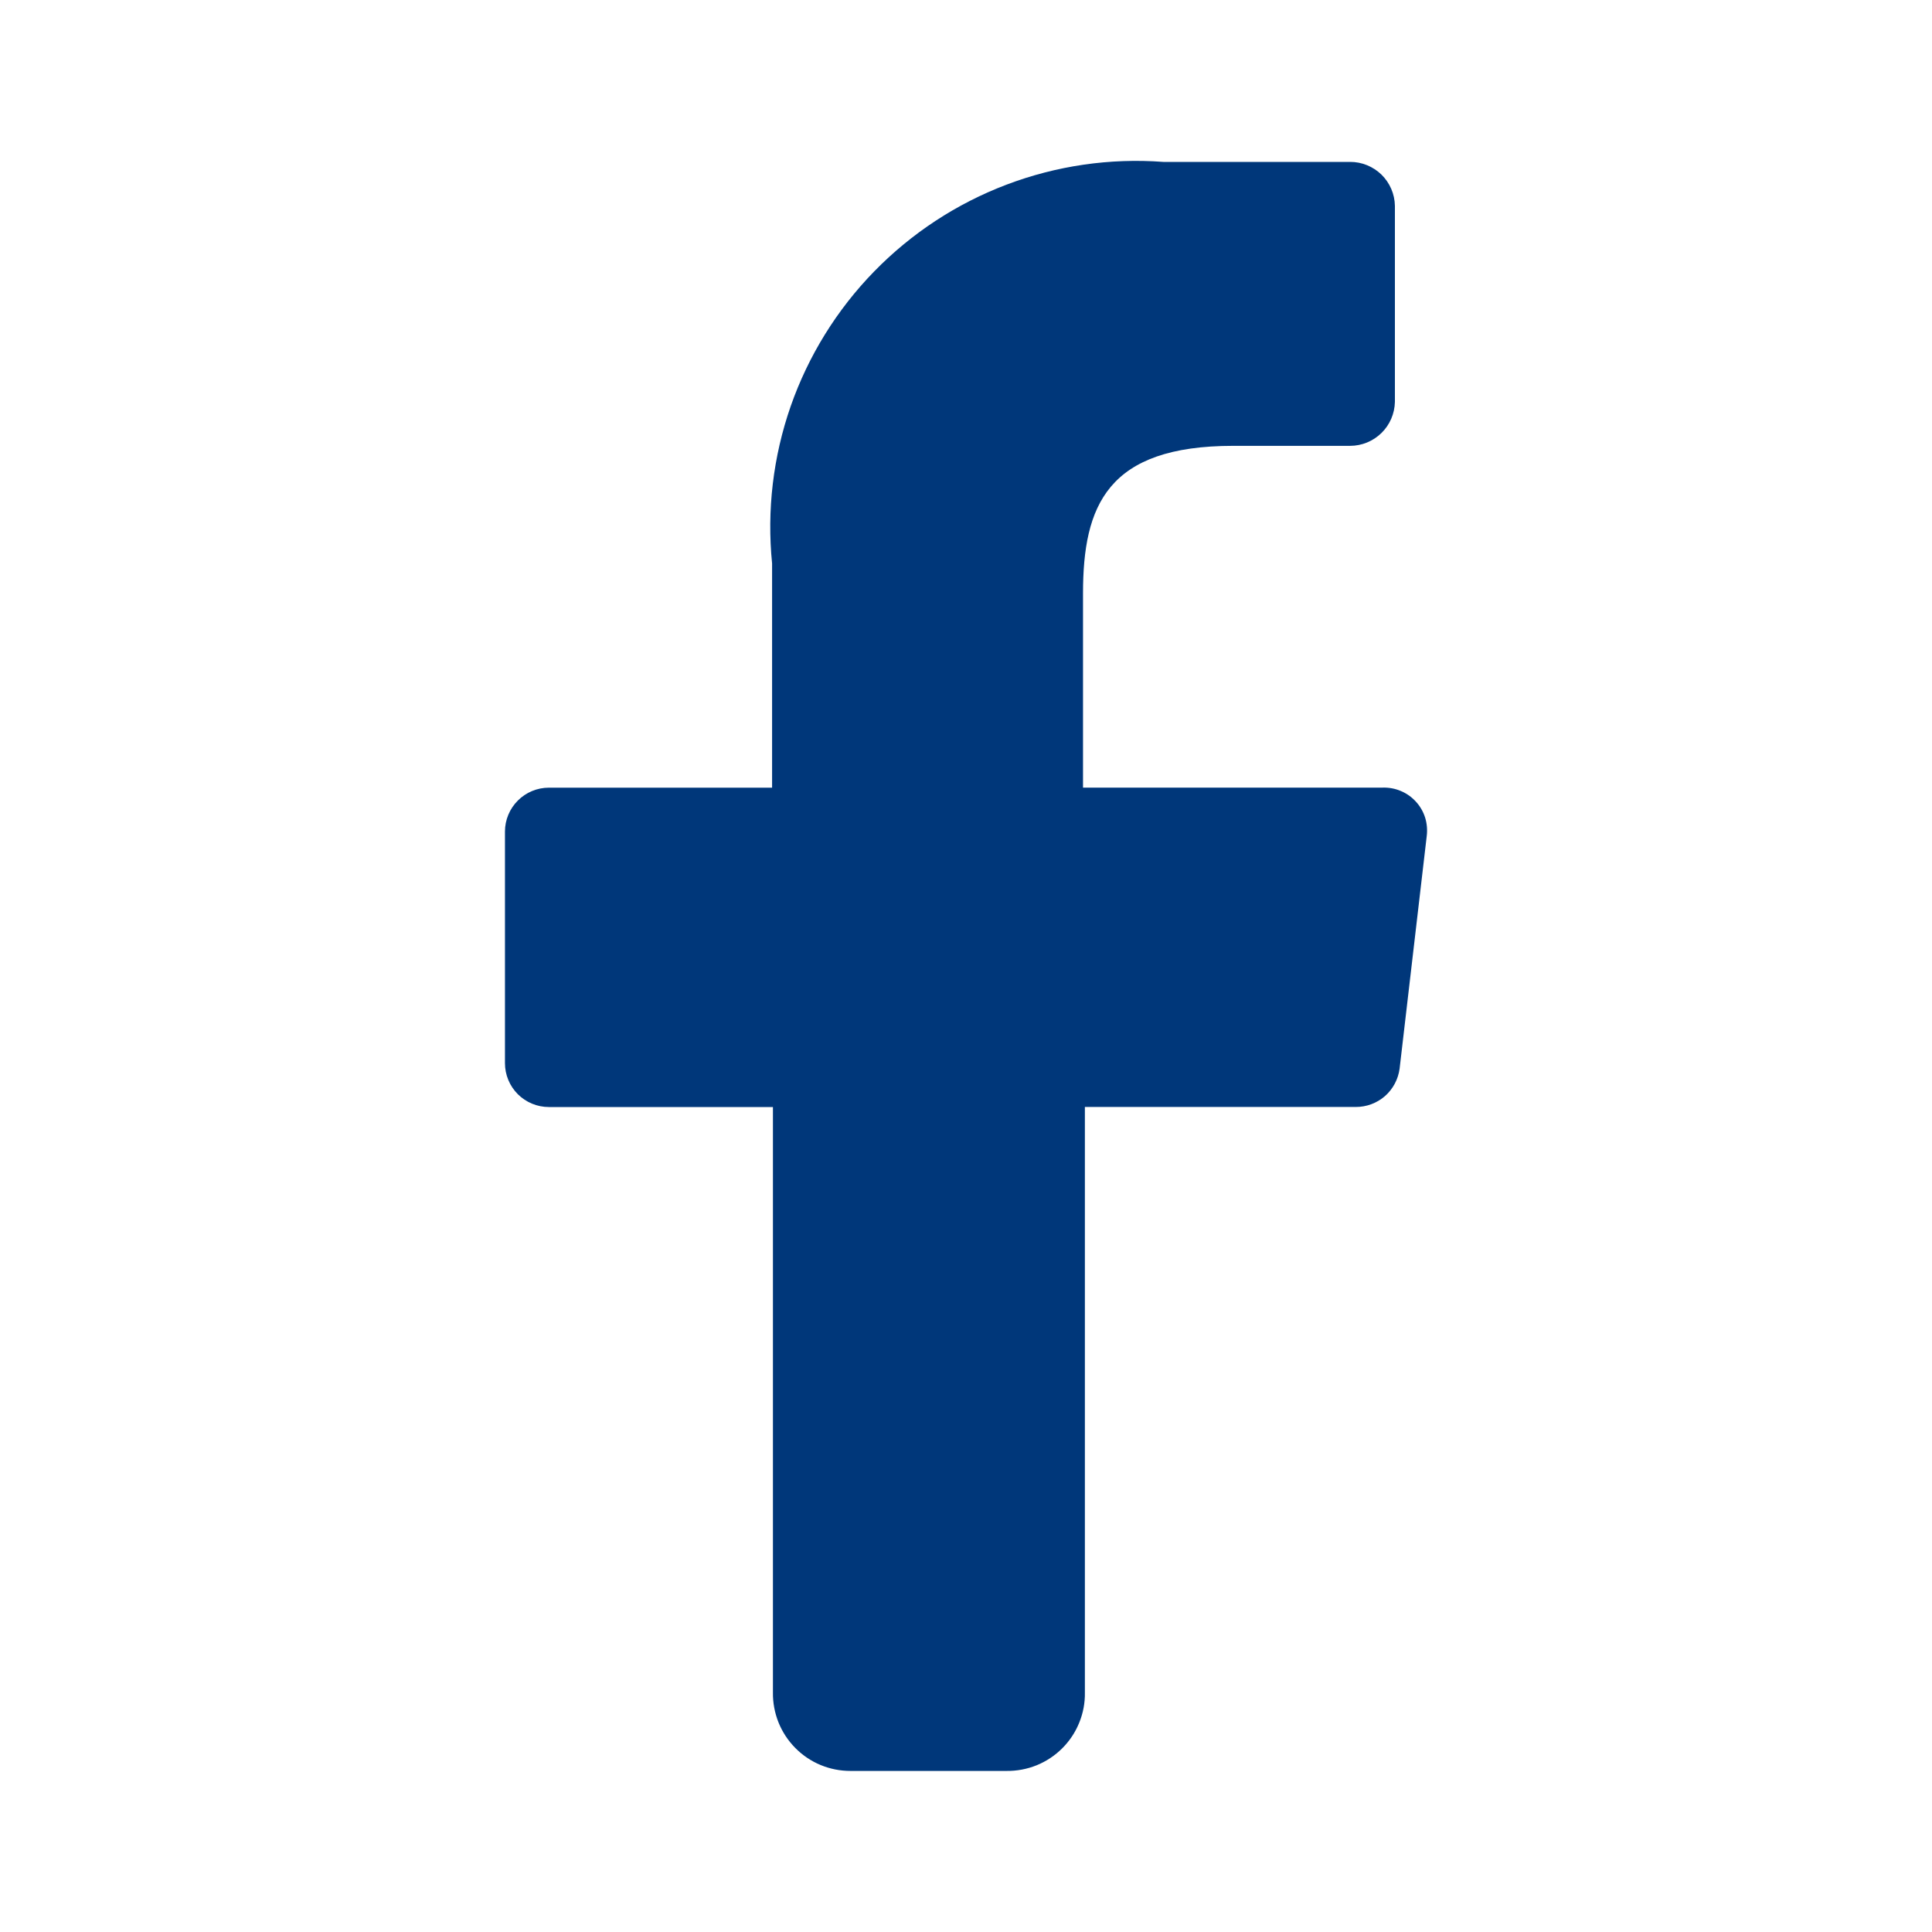 <svg width="30" height="30" viewBox="0 0 30 30" fill="none" xmlns="http://www.w3.org/2000/svg">
<path d="M12.002 26.282V17.19H8.523C8.342 17.19 8.169 17.118 8.041 16.991C7.913 16.863 7.841 16.689 7.841 16.509V12.912C7.841 12.732 7.913 12.559 8.041 12.431C8.169 12.303 8.342 12.231 8.523 12.231H11.989V8.75C11.906 7.924 12.005 7.091 12.278 6.307C12.552 5.524 12.994 4.81 13.573 4.216C14.152 3.622 14.854 3.161 15.63 2.867C16.405 2.573 17.236 2.452 18.064 2.514H20.964C21.146 2.513 21.321 2.585 21.452 2.712C21.582 2.84 21.657 3.014 21.66 3.196V6.241C21.656 6.423 21.581 6.597 21.451 6.724C21.321 6.851 21.146 6.923 20.964 6.923H19.151C17.194 6.923 16.817 7.85 16.817 9.214V12.23H21.471C21.568 12.227 21.664 12.245 21.753 12.283C21.842 12.32 21.922 12.377 21.987 12.449C22.052 12.52 22.101 12.605 22.13 12.698C22.158 12.79 22.166 12.888 22.154 12.984L21.733 16.594C21.711 16.759 21.63 16.911 21.505 17.021C21.379 17.13 21.218 17.19 21.051 17.189H16.846V26.281C16.849 26.442 16.819 26.601 16.758 26.75C16.698 26.899 16.608 27.034 16.494 27.148C16.381 27.261 16.245 27.351 16.097 27.411C15.948 27.471 15.788 27.501 15.627 27.499H13.206C13.047 27.499 12.889 27.468 12.742 27.407C12.595 27.346 12.461 27.256 12.349 27.142C12.237 27.029 12.149 26.895 12.089 26.747C12.03 26.599 12 26.442 12.002 26.282Z" fill="#00377A"/>
</svg>
